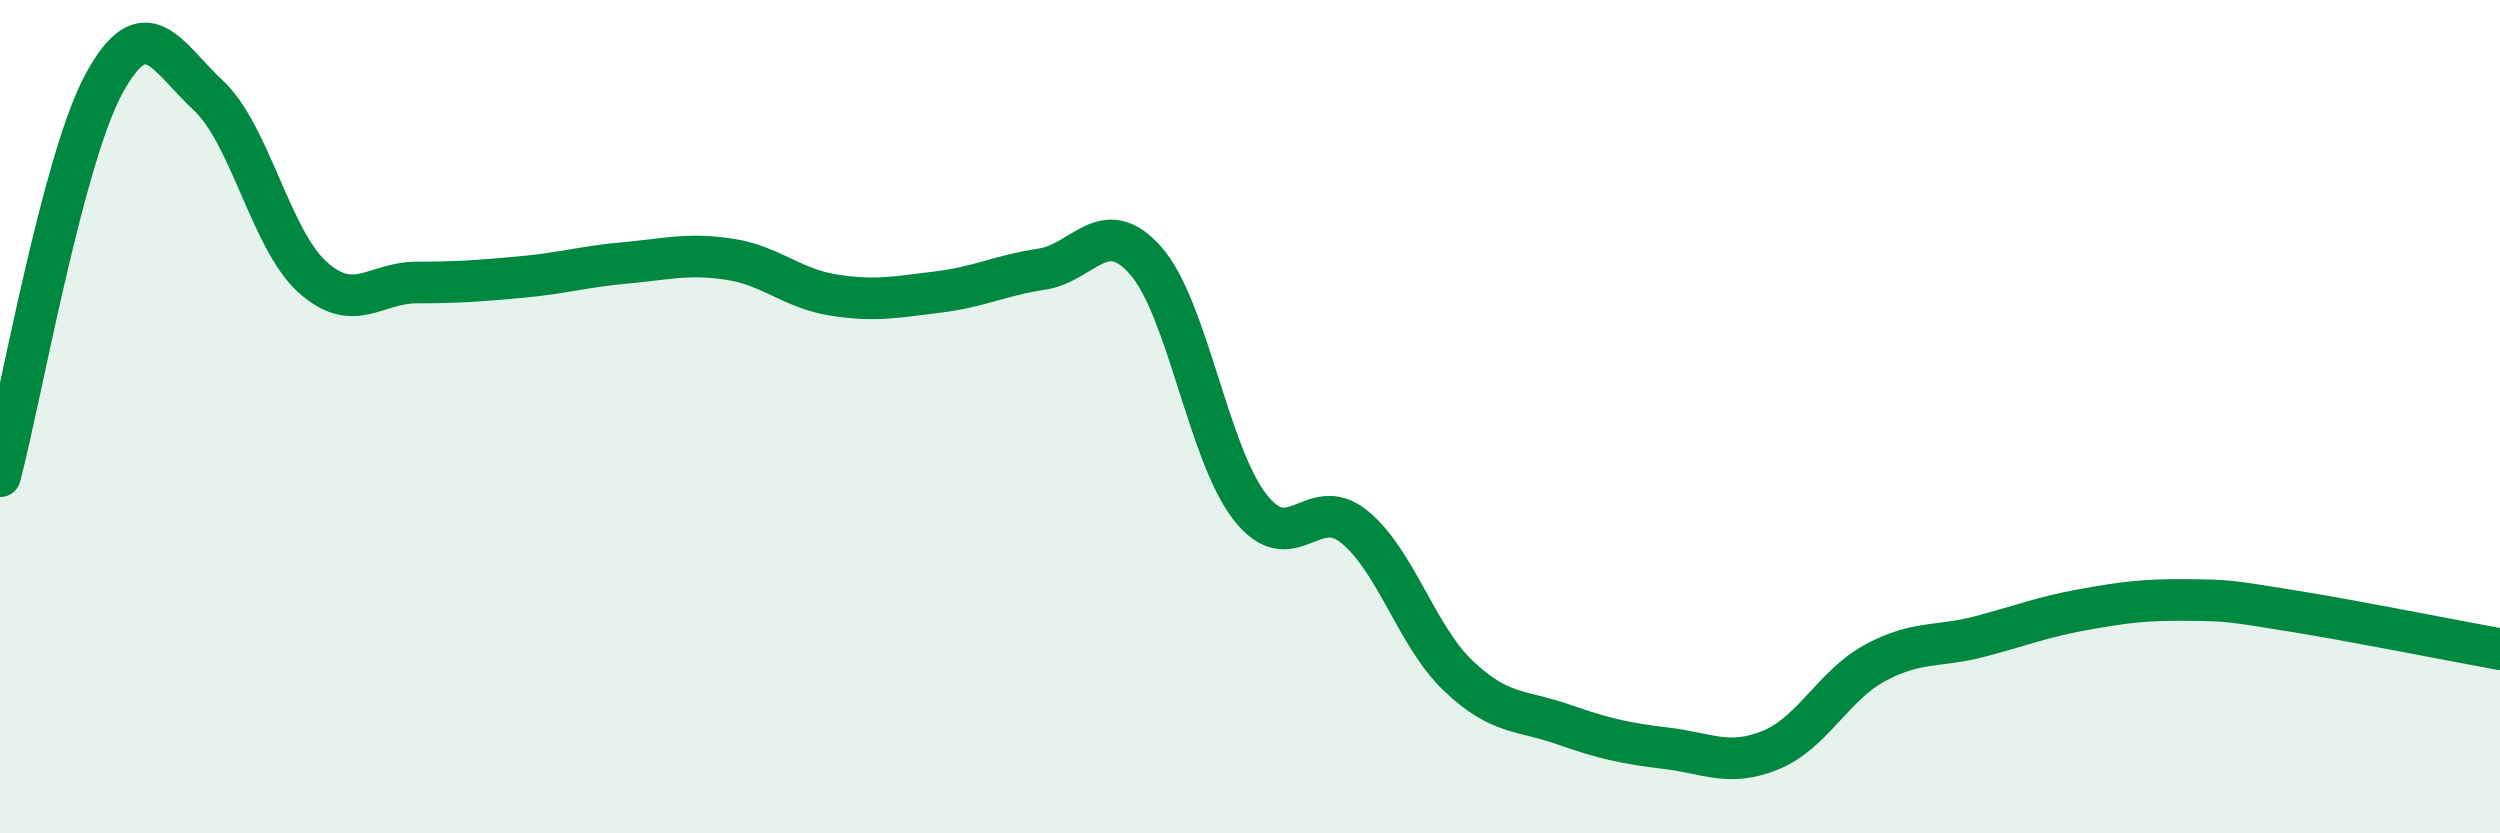 
    <svg width="60" height="20" viewBox="0 0 60 20" xmlns="http://www.w3.org/2000/svg">
      <path
        d="M 0,11.43 C 0.5,9.54 1.5,3.83 2.5,2 C 3.5,0.17 4,1.36 5,2.29 C 6,3.22 6.5,5.75 7.5,6.65 C 8.5,7.55 9,6.78 10,6.78 C 11,6.78 11.5,6.74 12.5,6.65 C 13.5,6.56 14,6.4 15,6.31 C 16,6.22 16.5,6.07 17.5,6.22 C 18.5,6.37 19,6.92 20,7.08 C 21,7.24 21.5,7.13 22.5,7.01 C 23.5,6.89 24,6.61 25,6.46 C 26,6.31 26.5,5.12 27.5,6.26 C 28.5,7.4 29,10.89 30,12.17 C 31,13.45 31.5,11.83 32.5,12.64 C 33.5,13.45 34,15.27 35,16.22 C 36,17.17 36.5,17.03 37.5,17.38 C 38.5,17.73 39,17.84 40,17.96 C 41,18.08 41.5,18.41 42.5,18 C 43.5,17.59 44,16.45 45,15.91 C 46,15.37 46.5,15.54 47.5,15.28 C 48.5,15.02 49,14.81 50,14.63 C 51,14.45 51.5,14.39 52.5,14.4 C 53.5,14.41 53.5,14.42 55,14.66 C 56.5,14.9 59,15.4 60,15.58L60 20L0 20Z"
        fill="#008740"
        opacity="0.1"
        stroke-linecap="round"
        stroke-linejoin="round"
      />
      <path
        d="M 0,11.43 C 0.5,9.54 1.5,3.83 2.5,2 C 3.5,0.17 4,1.36 5,2.29 C 6,3.22 6.5,5.75 7.5,6.65 C 8.5,7.55 9,6.78 10,6.78 C 11,6.78 11.5,6.74 12.5,6.65 C 13.5,6.56 14,6.4 15,6.31 C 16,6.22 16.5,6.07 17.5,6.22 C 18.5,6.37 19,6.92 20,7.08 C 21,7.24 21.5,7.13 22.5,7.01 C 23.5,6.89 24,6.61 25,6.46 C 26,6.31 26.5,5.12 27.5,6.26 C 28.5,7.4 29,10.89 30,12.17 C 31,13.45 31.5,11.83 32.5,12.64 C 33.5,13.45 34,15.27 35,16.22 C 36,17.17 36.5,17.03 37.5,17.38 C 38.5,17.73 39,17.84 40,17.96 C 41,18.08 41.5,18.41 42.5,18 C 43.5,17.59 44,16.45 45,15.91 C 46,15.37 46.5,15.54 47.5,15.28 C 48.5,15.02 49,14.81 50,14.63 C 51,14.45 51.5,14.39 52.5,14.4 C 53.5,14.41 53.5,14.42 55,14.66 C 56.5,14.9 59,15.4 60,15.58"
        stroke="#008740"
        stroke-width="1"
        fill="none"
        stroke-linecap="round"
        stroke-linejoin="round"
      />
    </svg>
  